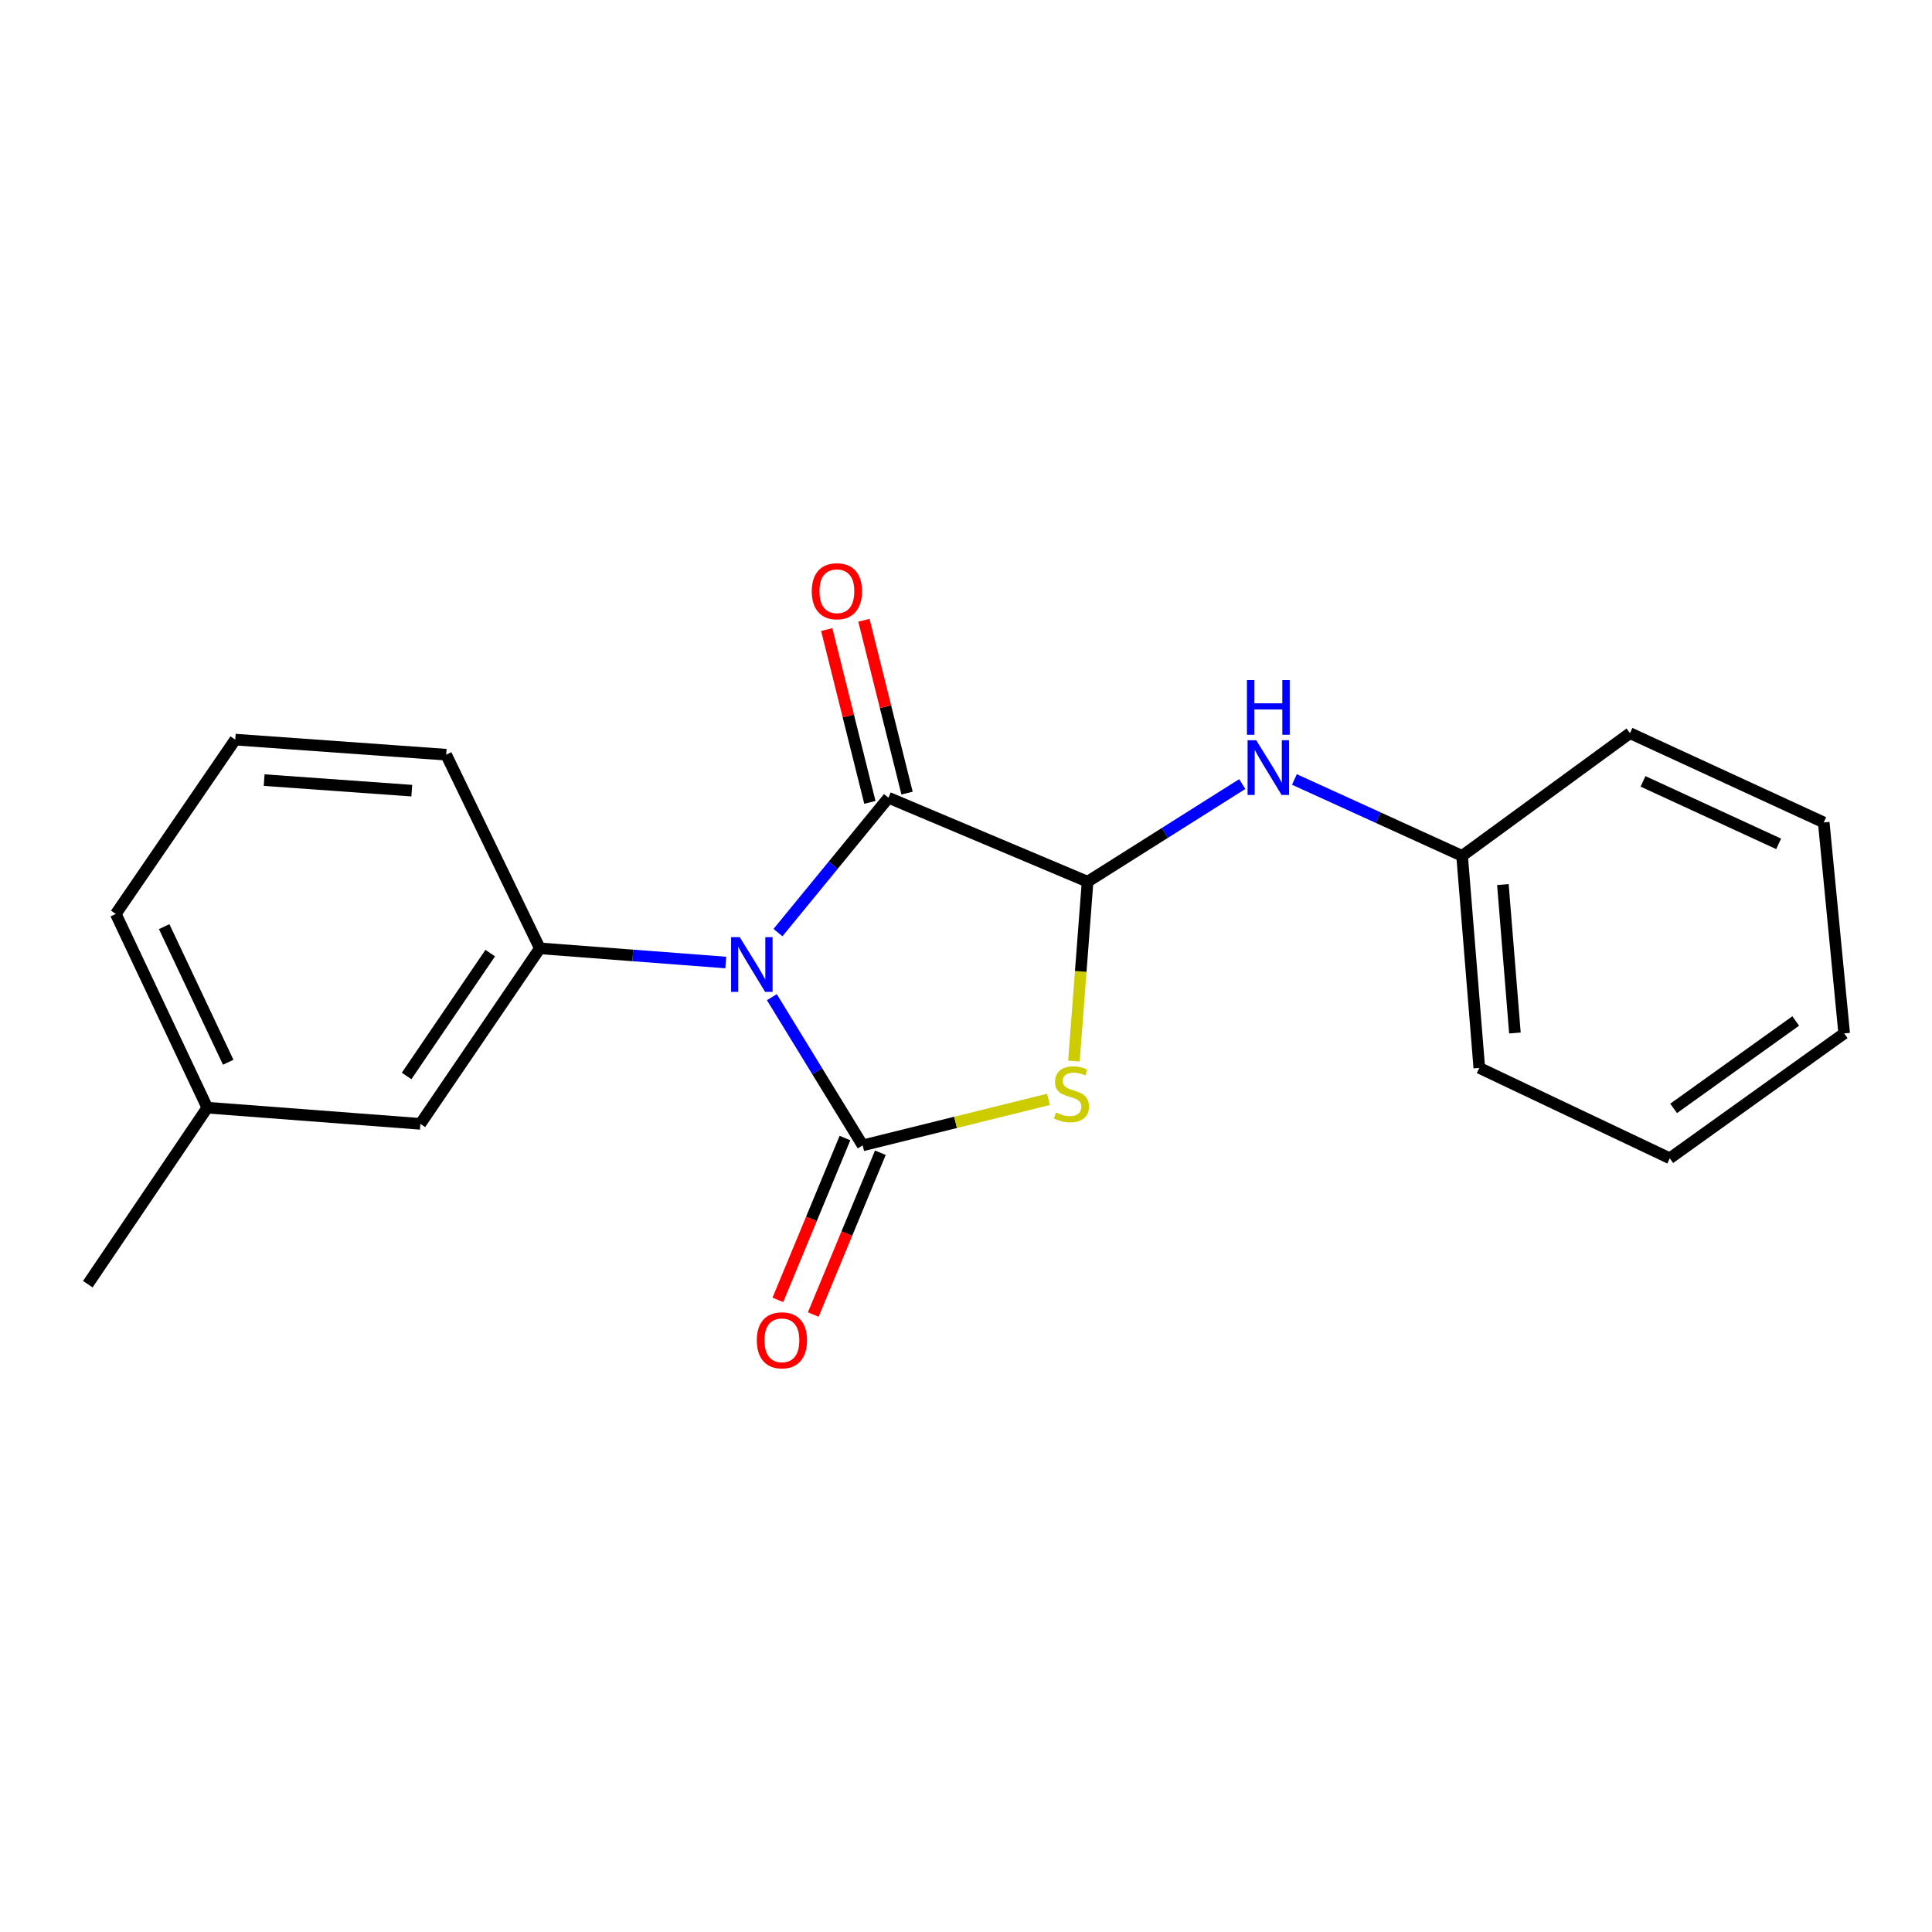 <?xml version='1.0' encoding='iso-8859-1'?>
<svg version='1.1' baseProfile='full'
              xmlns='http://www.w3.org/2000/svg'
                      xmlns:rdkit='http://www.rdkit.org/xml'
                      xmlns:xlink='http://www.w3.org/1999/xlink'
                  xml:space='preserve'
width='1000px' height='1000px' viewBox='0 0 1000 1000'>
<!-- END OF HEADER -->
<rect style='opacity:1.0;fill:#FFFFFF;stroke:none' width='1000' height='1000' x='0' y='0'> </rect>
<path class='bond-0' d='M 399.51,516.132 L 423.013,554.491' style='fill:none;fill-rule:evenodd;stroke:#0000FF;stroke-width:6px;stroke-linecap:butt;stroke-linejoin:miter;stroke-opacity:1' />
<path class='bond-0' d='M 423.013,554.491 L 446.516,592.849' style='fill:none;fill-rule:evenodd;stroke:#000000;stroke-width:6px;stroke-linecap:butt;stroke-linejoin:miter;stroke-opacity:1' />
<path class='bond-2' d='M 402.682,482.714 L 431.277,447.813' style='fill:none;fill-rule:evenodd;stroke:#0000FF;stroke-width:6px;stroke-linecap:butt;stroke-linejoin:miter;stroke-opacity:1' />
<path class='bond-2' d='M 431.277,447.813 L 459.873,412.911' style='fill:none;fill-rule:evenodd;stroke:#000000;stroke-width:6px;stroke-linecap:butt;stroke-linejoin:miter;stroke-opacity:1' />
<path class='bond-4' d='M 375.661,498.198 L 327.539,494.53' style='fill:none;fill-rule:evenodd;stroke:#0000FF;stroke-width:6px;stroke-linecap:butt;stroke-linejoin:miter;stroke-opacity:1' />
<path class='bond-4' d='M 327.539,494.53 L 279.417,490.862' style='fill:none;fill-rule:evenodd;stroke:#000000;stroke-width:6px;stroke-linecap:butt;stroke-linejoin:miter;stroke-opacity:1' />
<path class='bond-1' d='M 446.516,592.849 L 494.609,580.939' style='fill:none;fill-rule:evenodd;stroke:#000000;stroke-width:6px;stroke-linecap:butt;stroke-linejoin:miter;stroke-opacity:1' />
<path class='bond-1' d='M 494.609,580.939 L 542.702,569.029' style='fill:none;fill-rule:evenodd;stroke:#CCCC00;stroke-width:6px;stroke-linecap:butt;stroke-linejoin:miter;stroke-opacity:1' />
<path class='bond-6' d='M 437.353,589.05 L 419.987,630.93' style='fill:none;fill-rule:evenodd;stroke:#000000;stroke-width:6px;stroke-linecap:butt;stroke-linejoin:miter;stroke-opacity:1' />
<path class='bond-6' d='M 419.987,630.93 L 402.621,672.81' style='fill:none;fill-rule:evenodd;stroke:#FF0000;stroke-width:6px;stroke-linecap:butt;stroke-linejoin:miter;stroke-opacity:1' />
<path class='bond-6' d='M 455.678,596.649 L 438.312,638.529' style='fill:none;fill-rule:evenodd;stroke:#000000;stroke-width:6px;stroke-linecap:butt;stroke-linejoin:miter;stroke-opacity:1' />
<path class='bond-6' d='M 438.312,638.529 L 420.945,680.408' style='fill:none;fill-rule:evenodd;stroke:#FF0000;stroke-width:6px;stroke-linecap:butt;stroke-linejoin:miter;stroke-opacity:1' />
<path class='bond-20' d='M 555.851,549.22 L 559.39,502.793' style='fill:none;fill-rule:evenodd;stroke:#CCCC00;stroke-width:6px;stroke-linecap:butt;stroke-linejoin:miter;stroke-opacity:1' />
<path class='bond-20' d='M 559.39,502.793 L 562.929,456.367' style='fill:none;fill-rule:evenodd;stroke:#000000;stroke-width:6px;stroke-linecap:butt;stroke-linejoin:miter;stroke-opacity:1' />
<path class='bond-3' d='M 459.873,412.911 L 562.929,456.367' style='fill:none;fill-rule:evenodd;stroke:#000000;stroke-width:6px;stroke-linecap:butt;stroke-linejoin:miter;stroke-opacity:1' />
<path class='bond-7' d='M 469.496,410.509 L 458.331,365.783' style='fill:none;fill-rule:evenodd;stroke:#000000;stroke-width:6px;stroke-linecap:butt;stroke-linejoin:miter;stroke-opacity:1' />
<path class='bond-7' d='M 458.331,365.783 L 447.166,321.056' style='fill:none;fill-rule:evenodd;stroke:#FF0000;stroke-width:6px;stroke-linecap:butt;stroke-linejoin:miter;stroke-opacity:1' />
<path class='bond-7' d='M 450.249,415.314 L 439.084,370.588' style='fill:none;fill-rule:evenodd;stroke:#000000;stroke-width:6px;stroke-linecap:butt;stroke-linejoin:miter;stroke-opacity:1' />
<path class='bond-7' d='M 439.084,370.588 L 427.919,325.861' style='fill:none;fill-rule:evenodd;stroke:#FF0000;stroke-width:6px;stroke-linecap:butt;stroke-linejoin:miter;stroke-opacity:1' />
<path class='bond-5' d='M 562.929,456.367 L 602.954,431.099' style='fill:none;fill-rule:evenodd;stroke:#000000;stroke-width:6px;stroke-linecap:butt;stroke-linejoin:miter;stroke-opacity:1' />
<path class='bond-5' d='M 602.954,431.099 L 642.98,405.832' style='fill:none;fill-rule:evenodd;stroke:#0000FF;stroke-width:6px;stroke-linecap:butt;stroke-linejoin:miter;stroke-opacity:1' />
<path class='bond-8' d='M 279.417,490.862 L 217.59,581.707' style='fill:none;fill-rule:evenodd;stroke:#000000;stroke-width:6px;stroke-linecap:butt;stroke-linejoin:miter;stroke-opacity:1' />
<path class='bond-8' d='M 253.743,493.327 L 210.464,556.919' style='fill:none;fill-rule:evenodd;stroke:#000000;stroke-width:6px;stroke-linecap:butt;stroke-linejoin:miter;stroke-opacity:1' />
<path class='bond-11' d='M 279.417,490.862 L 230.936,390.627' style='fill:none;fill-rule:evenodd;stroke:#000000;stroke-width:6px;stroke-linecap:butt;stroke-linejoin:miter;stroke-opacity:1' />
<path class='bond-9' d='M 669.981,403.454 L 713.384,423.226' style='fill:none;fill-rule:evenodd;stroke:#0000FF;stroke-width:6px;stroke-linecap:butt;stroke-linejoin:miter;stroke-opacity:1' />
<path class='bond-9' d='M 713.384,423.226 L 756.787,442.998' style='fill:none;fill-rule:evenodd;stroke:#000000;stroke-width:6px;stroke-linecap:butt;stroke-linejoin:miter;stroke-opacity:1' />
<path class='bond-10' d='M 217.59,581.707 L 107.293,573.331' style='fill:none;fill-rule:evenodd;stroke:#000000;stroke-width:6px;stroke-linecap:butt;stroke-linejoin:miter;stroke-opacity:1' />
<path class='bond-14' d='M 756.787,442.998 L 765.681,552.744' style='fill:none;fill-rule:evenodd;stroke:#000000;stroke-width:6px;stroke-linecap:butt;stroke-linejoin:miter;stroke-opacity:1' />
<path class='bond-14' d='M 777.894,457.858 L 784.119,534.68' style='fill:none;fill-rule:evenodd;stroke:#000000;stroke-width:6px;stroke-linecap:butt;stroke-linejoin:miter;stroke-opacity:1' />
<path class='bond-15' d='M 756.787,442.998 L 843.675,379.485' style='fill:none;fill-rule:evenodd;stroke:#000000;stroke-width:6px;stroke-linecap:butt;stroke-linejoin:miter;stroke-opacity:1' />
<path class='bond-16' d='M 107.293,573.331 L 45.455,664.695' style='fill:none;fill-rule:evenodd;stroke:#000000;stroke-width:6px;stroke-linecap:butt;stroke-linejoin:miter;stroke-opacity:1' />
<path class='bond-21' d='M 107.293,573.331 L 59.936,473.052' style='fill:none;fill-rule:evenodd;stroke:#000000;stroke-width:6px;stroke-linecap:butt;stroke-linejoin:miter;stroke-opacity:1' />
<path class='bond-21' d='M 118.127,549.818 L 84.977,479.623' style='fill:none;fill-rule:evenodd;stroke:#000000;stroke-width:6px;stroke-linecap:butt;stroke-linejoin:miter;stroke-opacity:1' />
<path class='bond-12' d='M 230.936,390.627 L 121.763,382.824' style='fill:none;fill-rule:evenodd;stroke:#000000;stroke-width:6px;stroke-linecap:butt;stroke-linejoin:miter;stroke-opacity:1' />
<path class='bond-12' d='M 213.146,409.244 L 136.725,403.782' style='fill:none;fill-rule:evenodd;stroke:#000000;stroke-width:6px;stroke-linecap:butt;stroke-linejoin:miter;stroke-opacity:1' />
<path class='bond-13' d='M 121.763,382.824 L 59.936,473.052' style='fill:none;fill-rule:evenodd;stroke:#000000;stroke-width:6px;stroke-linecap:butt;stroke-linejoin:miter;stroke-opacity:1' />
<path class='bond-18' d='M 765.681,552.744 L 864.273,599.528' style='fill:none;fill-rule:evenodd;stroke:#000000;stroke-width:6px;stroke-linecap:butt;stroke-linejoin:miter;stroke-opacity:1' />
<path class='bond-17' d='M 843.675,379.485 L 943.965,425.696' style='fill:none;fill-rule:evenodd;stroke:#000000;stroke-width:6px;stroke-linecap:butt;stroke-linejoin:miter;stroke-opacity:1' />
<path class='bond-17' d='M 850.417,404.434 L 920.62,436.781' style='fill:none;fill-rule:evenodd;stroke:#000000;stroke-width:6px;stroke-linecap:butt;stroke-linejoin:miter;stroke-opacity:1' />
<path class='bond-19' d='M 943.965,425.696 L 954.545,534.891' style='fill:none;fill-rule:evenodd;stroke:#000000;stroke-width:6px;stroke-linecap:butt;stroke-linejoin:miter;stroke-opacity:1' />
<path class='bond-22' d='M 864.273,599.528 L 954.545,534.891' style='fill:none;fill-rule:evenodd;stroke:#000000;stroke-width:6px;stroke-linecap:butt;stroke-linejoin:miter;stroke-opacity:1' />
<path class='bond-22' d='M 866.265,573.703 L 929.456,528.457' style='fill:none;fill-rule:evenodd;stroke:#000000;stroke-width:6px;stroke-linecap:butt;stroke-linejoin:miter;stroke-opacity:1' />
<path  class='atom-0' d='M 382.892 485.067
L 392.172 500.067
Q 393.092 501.547, 394.572 504.227
Q 396.052 506.907, 396.132 507.067
L 396.132 485.067
L 399.892 485.067
L 399.892 513.387
L 396.012 513.387
L 386.052 496.987
Q 384.892 495.067, 383.652 492.867
Q 382.452 490.667, 382.092 489.987
L 382.092 513.387
L 378.412 513.387
L 378.412 485.067
L 382.892 485.067
' fill='#0000FF'/>
<path  class='atom-2' d='M 546.564 575.811
Q 546.884 575.931, 548.204 576.491
Q 549.524 577.051, 550.964 577.411
Q 552.444 577.731, 553.884 577.731
Q 556.564 577.731, 558.124 576.451
Q 559.684 575.131, 559.684 572.851
Q 559.684 571.291, 558.884 570.331
Q 558.124 569.371, 556.924 568.851
Q 555.724 568.331, 553.724 567.731
Q 551.204 566.971, 549.684 566.251
Q 548.204 565.531, 547.124 564.011
Q 546.084 562.491, 546.084 559.931
Q 546.084 556.371, 548.484 554.171
Q 550.924 551.971, 555.724 551.971
Q 559.004 551.971, 562.724 553.531
L 561.804 556.611
Q 558.404 555.211, 555.844 555.211
Q 553.084 555.211, 551.564 556.371
Q 550.044 557.491, 550.084 559.451
Q 550.084 560.971, 550.844 561.891
Q 551.644 562.811, 552.764 563.331
Q 553.924 563.851, 555.844 564.451
Q 558.404 565.251, 559.924 566.051
Q 561.444 566.851, 562.524 568.491
Q 563.644 570.091, 563.644 572.851
Q 563.644 576.771, 561.004 578.891
Q 558.404 580.971, 554.044 580.971
Q 551.524 580.971, 549.604 580.411
Q 547.724 579.891, 545.484 578.971
L 546.564 575.811
' fill='#CCCC00'/>
<path  class='atom-6' d='M 650.226 383.146
L 659.506 398.146
Q 660.426 399.626, 661.906 402.306
Q 663.386 404.986, 663.466 405.146
L 663.466 383.146
L 667.226 383.146
L 667.226 411.466
L 663.346 411.466
L 653.386 395.066
Q 652.226 393.146, 650.986 390.946
Q 649.786 388.746, 649.426 388.066
L 649.426 411.466
L 645.746 411.466
L 645.746 383.146
L 650.226 383.146
' fill='#0000FF'/>
<path  class='atom-6' d='M 645.406 351.994
L 649.246 351.994
L 649.246 364.034
L 663.726 364.034
L 663.726 351.994
L 667.566 351.994
L 667.566 380.314
L 663.726 380.314
L 663.726 367.234
L 649.246 367.234
L 649.246 380.314
L 645.406 380.314
L 645.406 351.994
' fill='#0000FF'/>
<path  class='atom-7' d='M 391.713 693.737
Q 391.713 686.937, 395.073 683.137
Q 398.433 679.337, 404.713 679.337
Q 410.993 679.337, 414.353 683.137
Q 417.713 686.937, 417.713 693.737
Q 417.713 700.617, 414.313 704.537
Q 410.913 708.417, 404.713 708.417
Q 398.473 708.417, 395.073 704.537
Q 391.713 700.657, 391.713 693.737
M 404.713 705.217
Q 409.033 705.217, 411.353 702.337
Q 413.713 699.417, 413.713 693.737
Q 413.713 688.177, 411.353 685.377
Q 409.033 682.537, 404.713 682.537
Q 400.393 682.537, 398.033 685.337
Q 395.713 688.137, 395.713 693.737
Q 395.713 699.457, 398.033 702.337
Q 400.393 705.217, 404.713 705.217
' fill='#FF0000'/>
<path  class='atom-8' d='M 420.169 306.023
Q 420.169 299.223, 423.529 295.423
Q 426.889 291.623, 433.169 291.623
Q 439.449 291.623, 442.809 295.423
Q 446.169 299.223, 446.169 306.023
Q 446.169 312.903, 442.769 316.823
Q 439.369 320.703, 433.169 320.703
Q 426.929 320.703, 423.529 316.823
Q 420.169 312.943, 420.169 306.023
M 433.169 317.503
Q 437.489 317.503, 439.809 314.623
Q 442.169 311.703, 442.169 306.023
Q 442.169 300.463, 439.809 297.663
Q 437.489 294.823, 433.169 294.823
Q 428.849 294.823, 426.489 297.623
Q 424.169 300.423, 424.169 306.023
Q 424.169 311.743, 426.489 314.623
Q 428.849 317.503, 433.169 317.503
' fill='#FF0000'/>
</svg>
